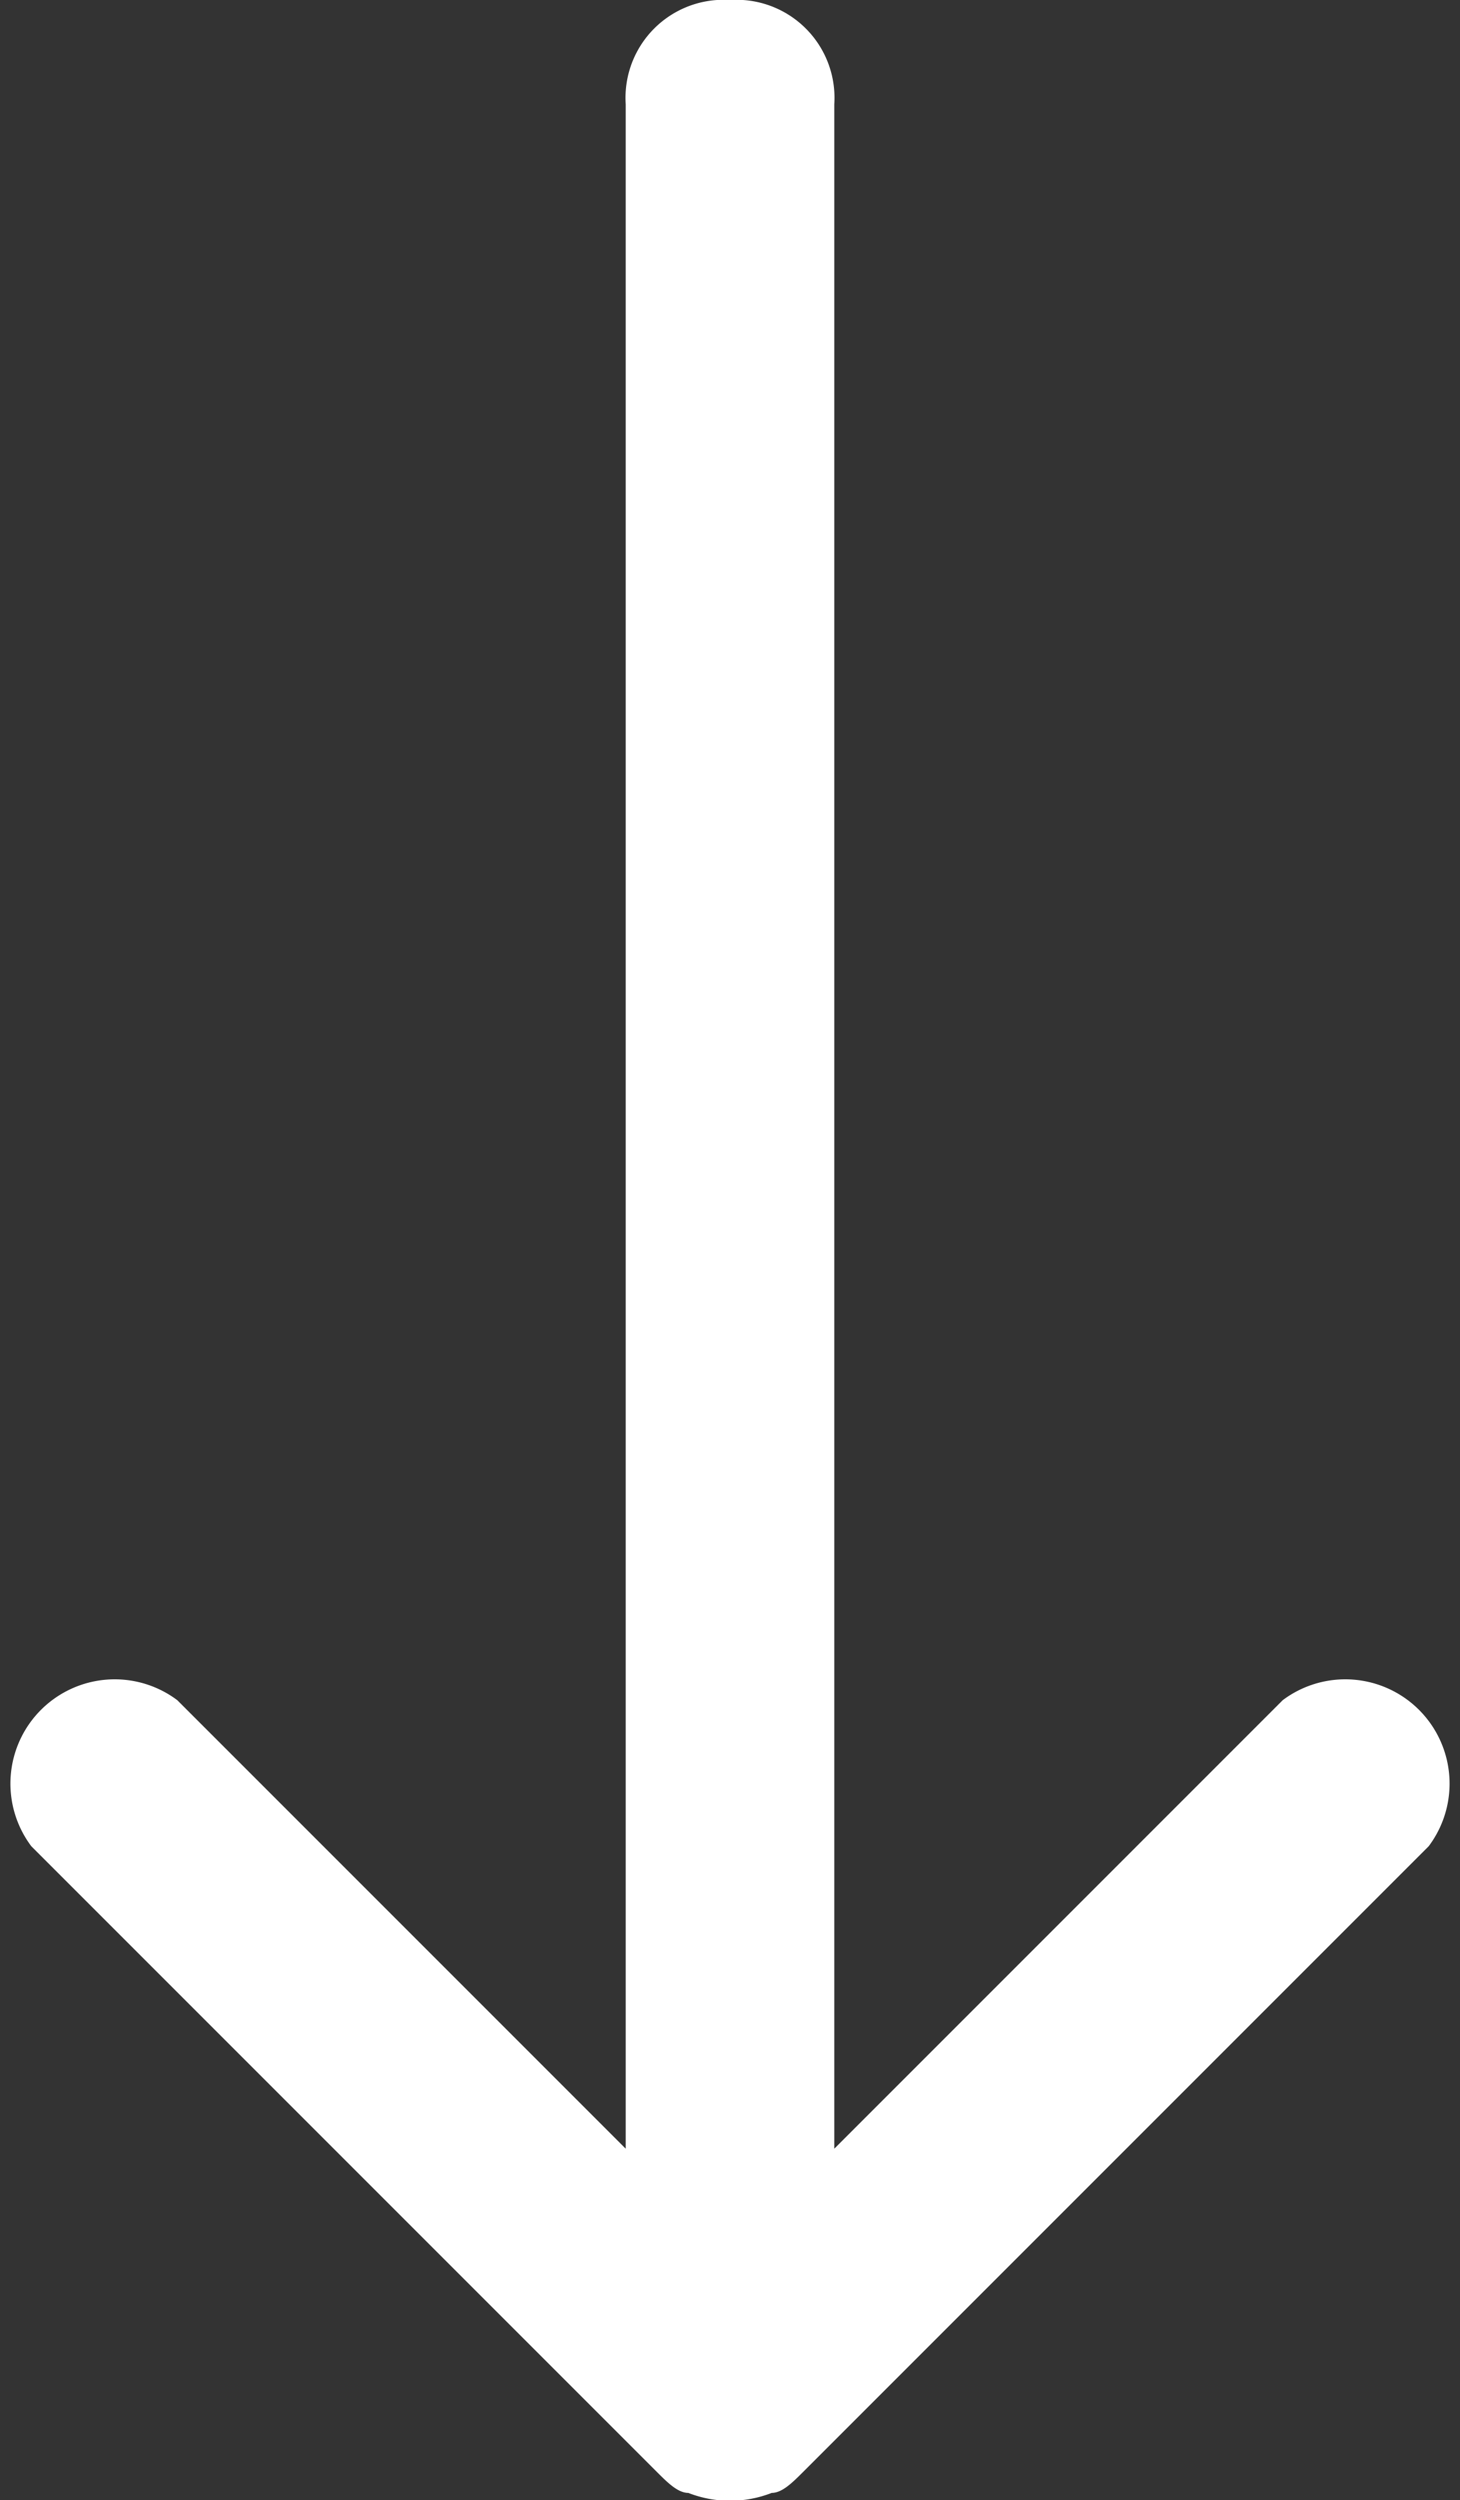 <svg id="Ebene_1" data-name="Ebene 1" xmlns="http://www.w3.org/2000/svg" viewBox="0 0 14 23.97"><rect x="0" y="0" width="14" height="23.97" fill="#333333" stroke="none"/><defs><style>.cls-1{fill:#fff;}</style></defs><title>arrow-down</title><path class="cls-1" d="M17,4a.94.94,0,0,0-1,1V24.6l-4.3-4.3a1,1,0,0,0-1.4,1.4l6,6h0c.1.1.2.2.3.2a1.1,1.1,0,0,0,.8,0c.1,0,.2-.1.3-.2l6-6a1,1,0,0,0-1.4-1.4L18,24.6V5A.94.94,0,0,0,17,4Z" transform="translate(-10 -4)"/></svg>